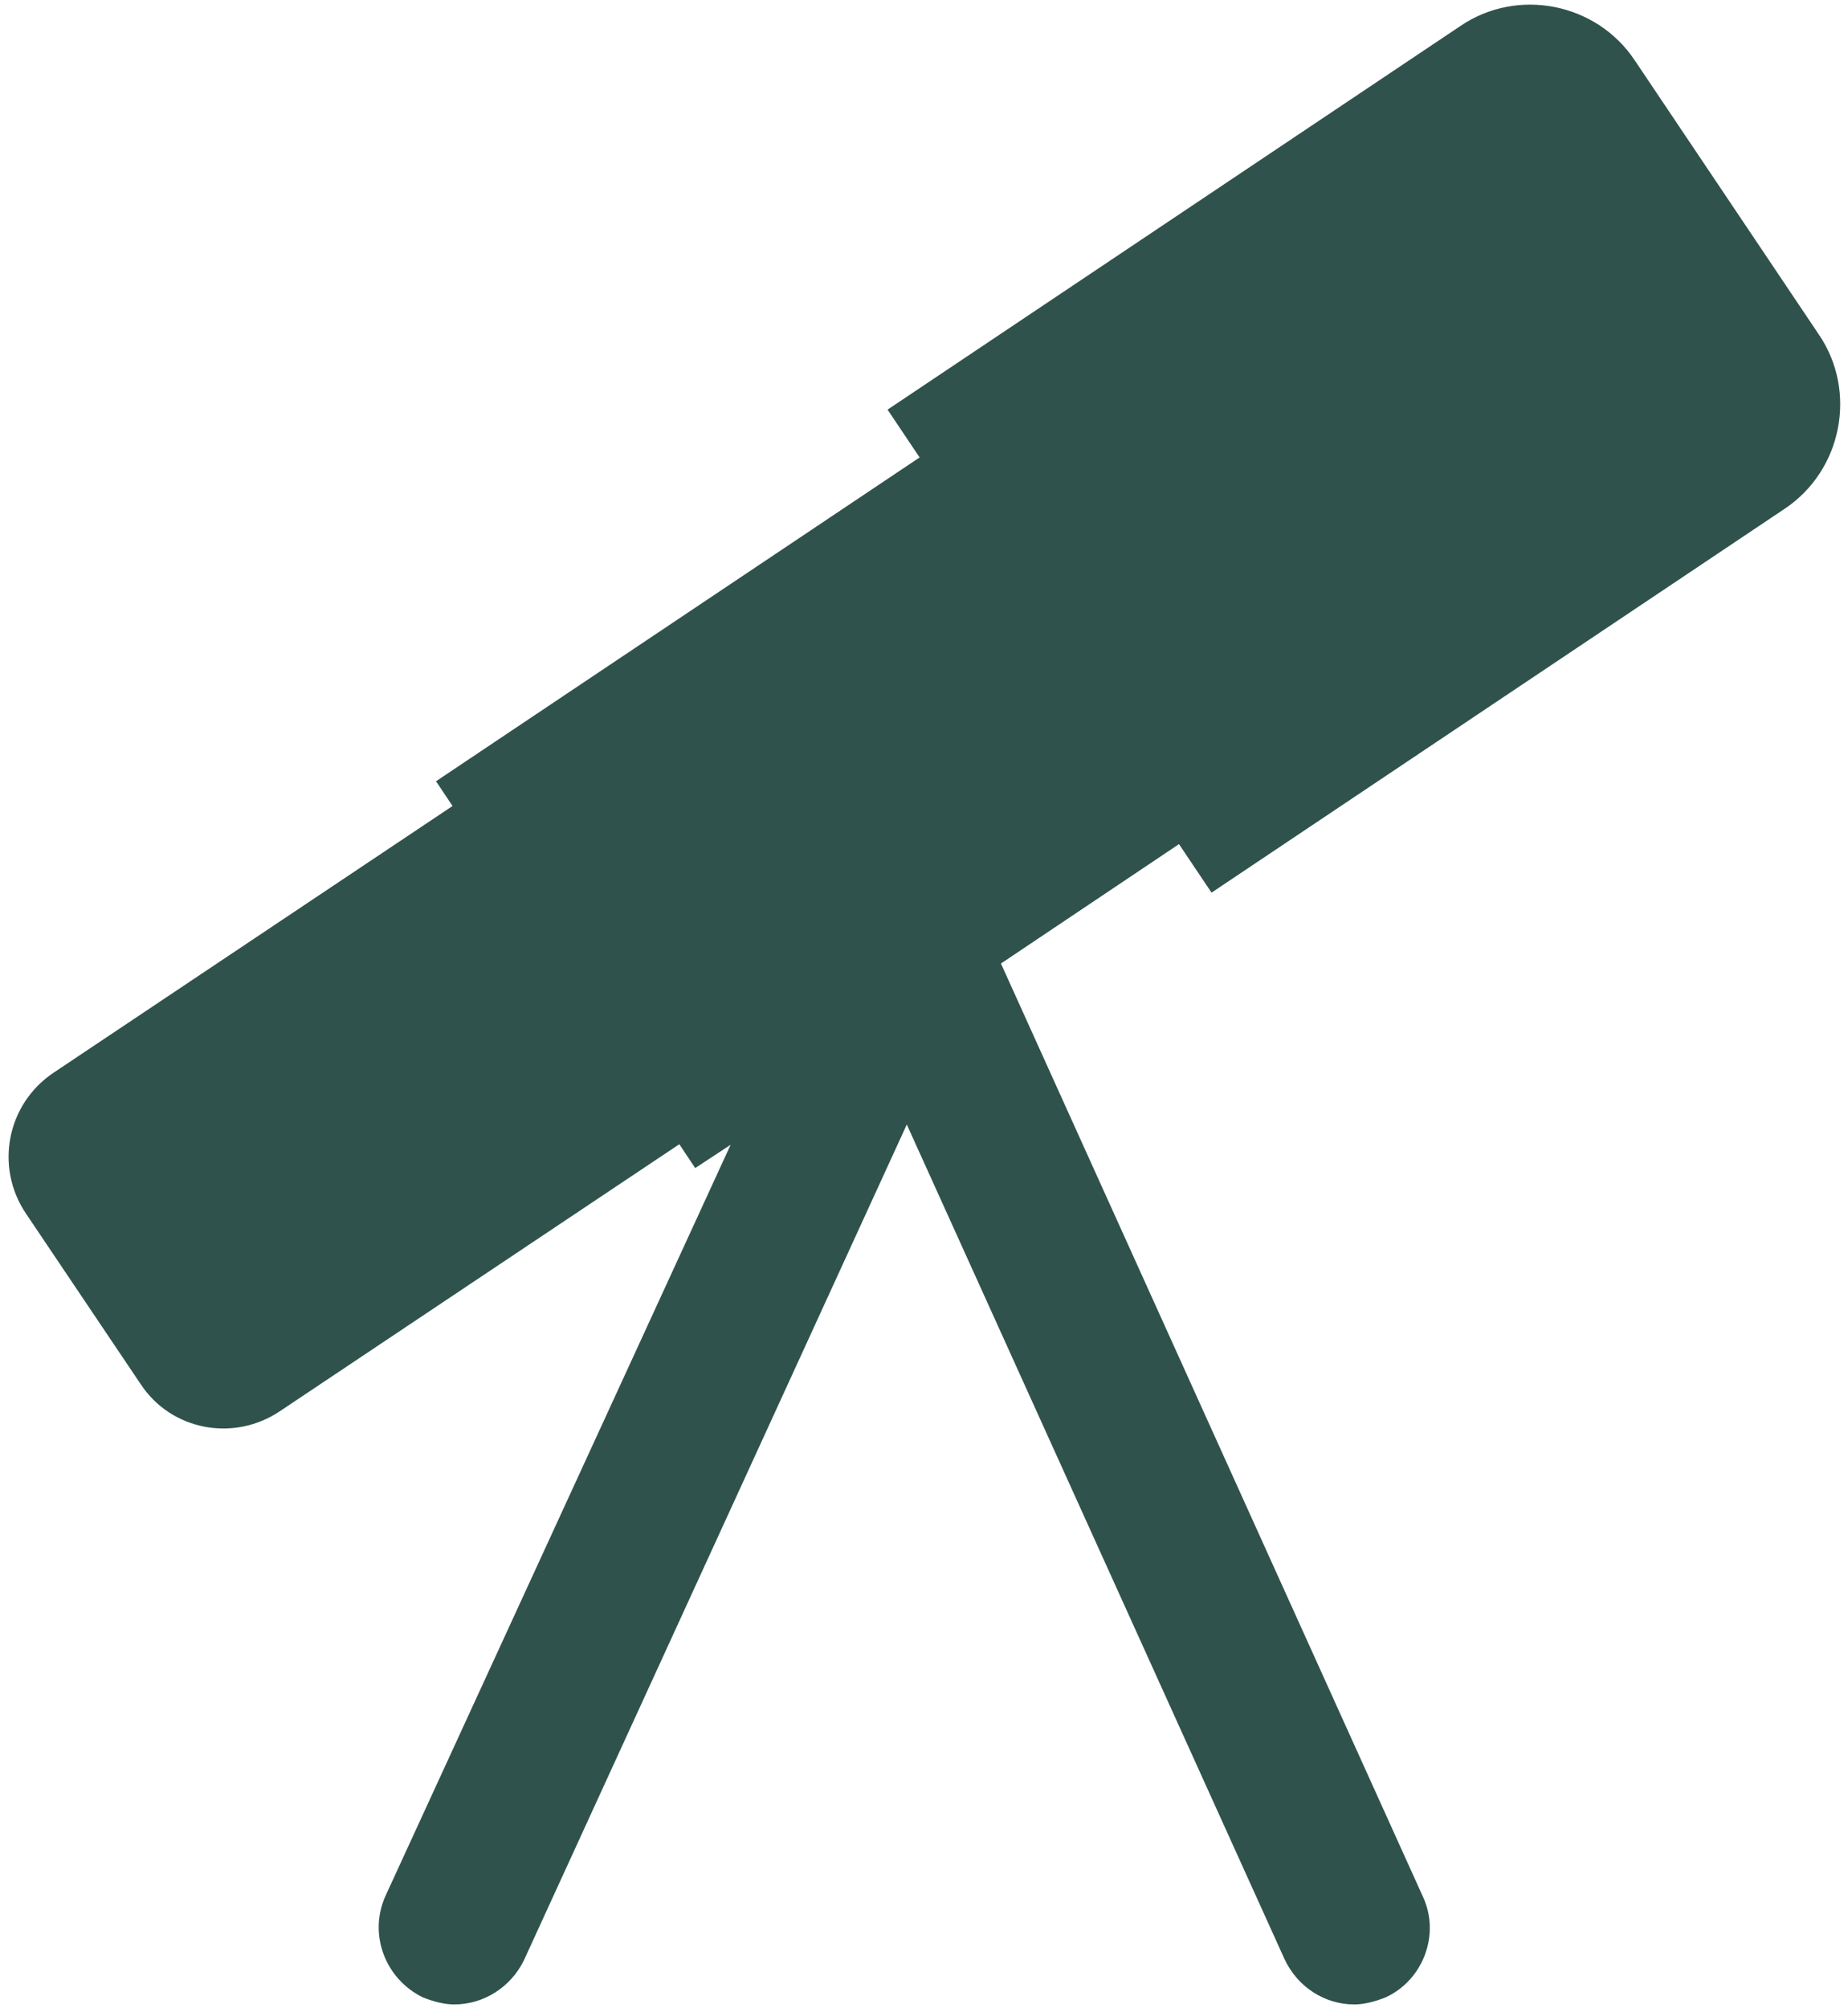 <svg width="162" height="176" viewBox="0 0 162 176" fill="none" xmlns="http://www.w3.org/2000/svg">
<path d="M128.038 2.268C133.008 -1.105 139.931 0.227 143.303 5.285L159.456 29.336C162.828 34.306 161.496 41.228 156.438 44.601L106.206 78.238L103.353 73.986L87.745 84.451L124.754 166.278C126.263 169.562 124.754 173.555 121.47 175.064C120.583 175.419 119.607 175.685 118.719 175.685C116.146 175.685 113.749 174.177 112.595 171.692L79.492 98.562L45.944 171.781C44.79 174.177 42.393 175.685 39.82 175.685C38.932 175.685 37.956 175.419 37.069 175.064C33.785 173.466 32.277 169.561 33.785 166.189L64.049 100.336L60.943 102.378L59.55 100.289L24.555 123.677C20.473 126.428 14.97 125.364 12.308 121.282L2.279 106.372C-0.473 102.289 0.593 96.787 4.675 94.035L39.669 70.645L39.643 70.605L38.223 68.475L80.615 40.094L77.805 35.904L128.038 2.268Z" fill="#30524C"/>
</svg>
